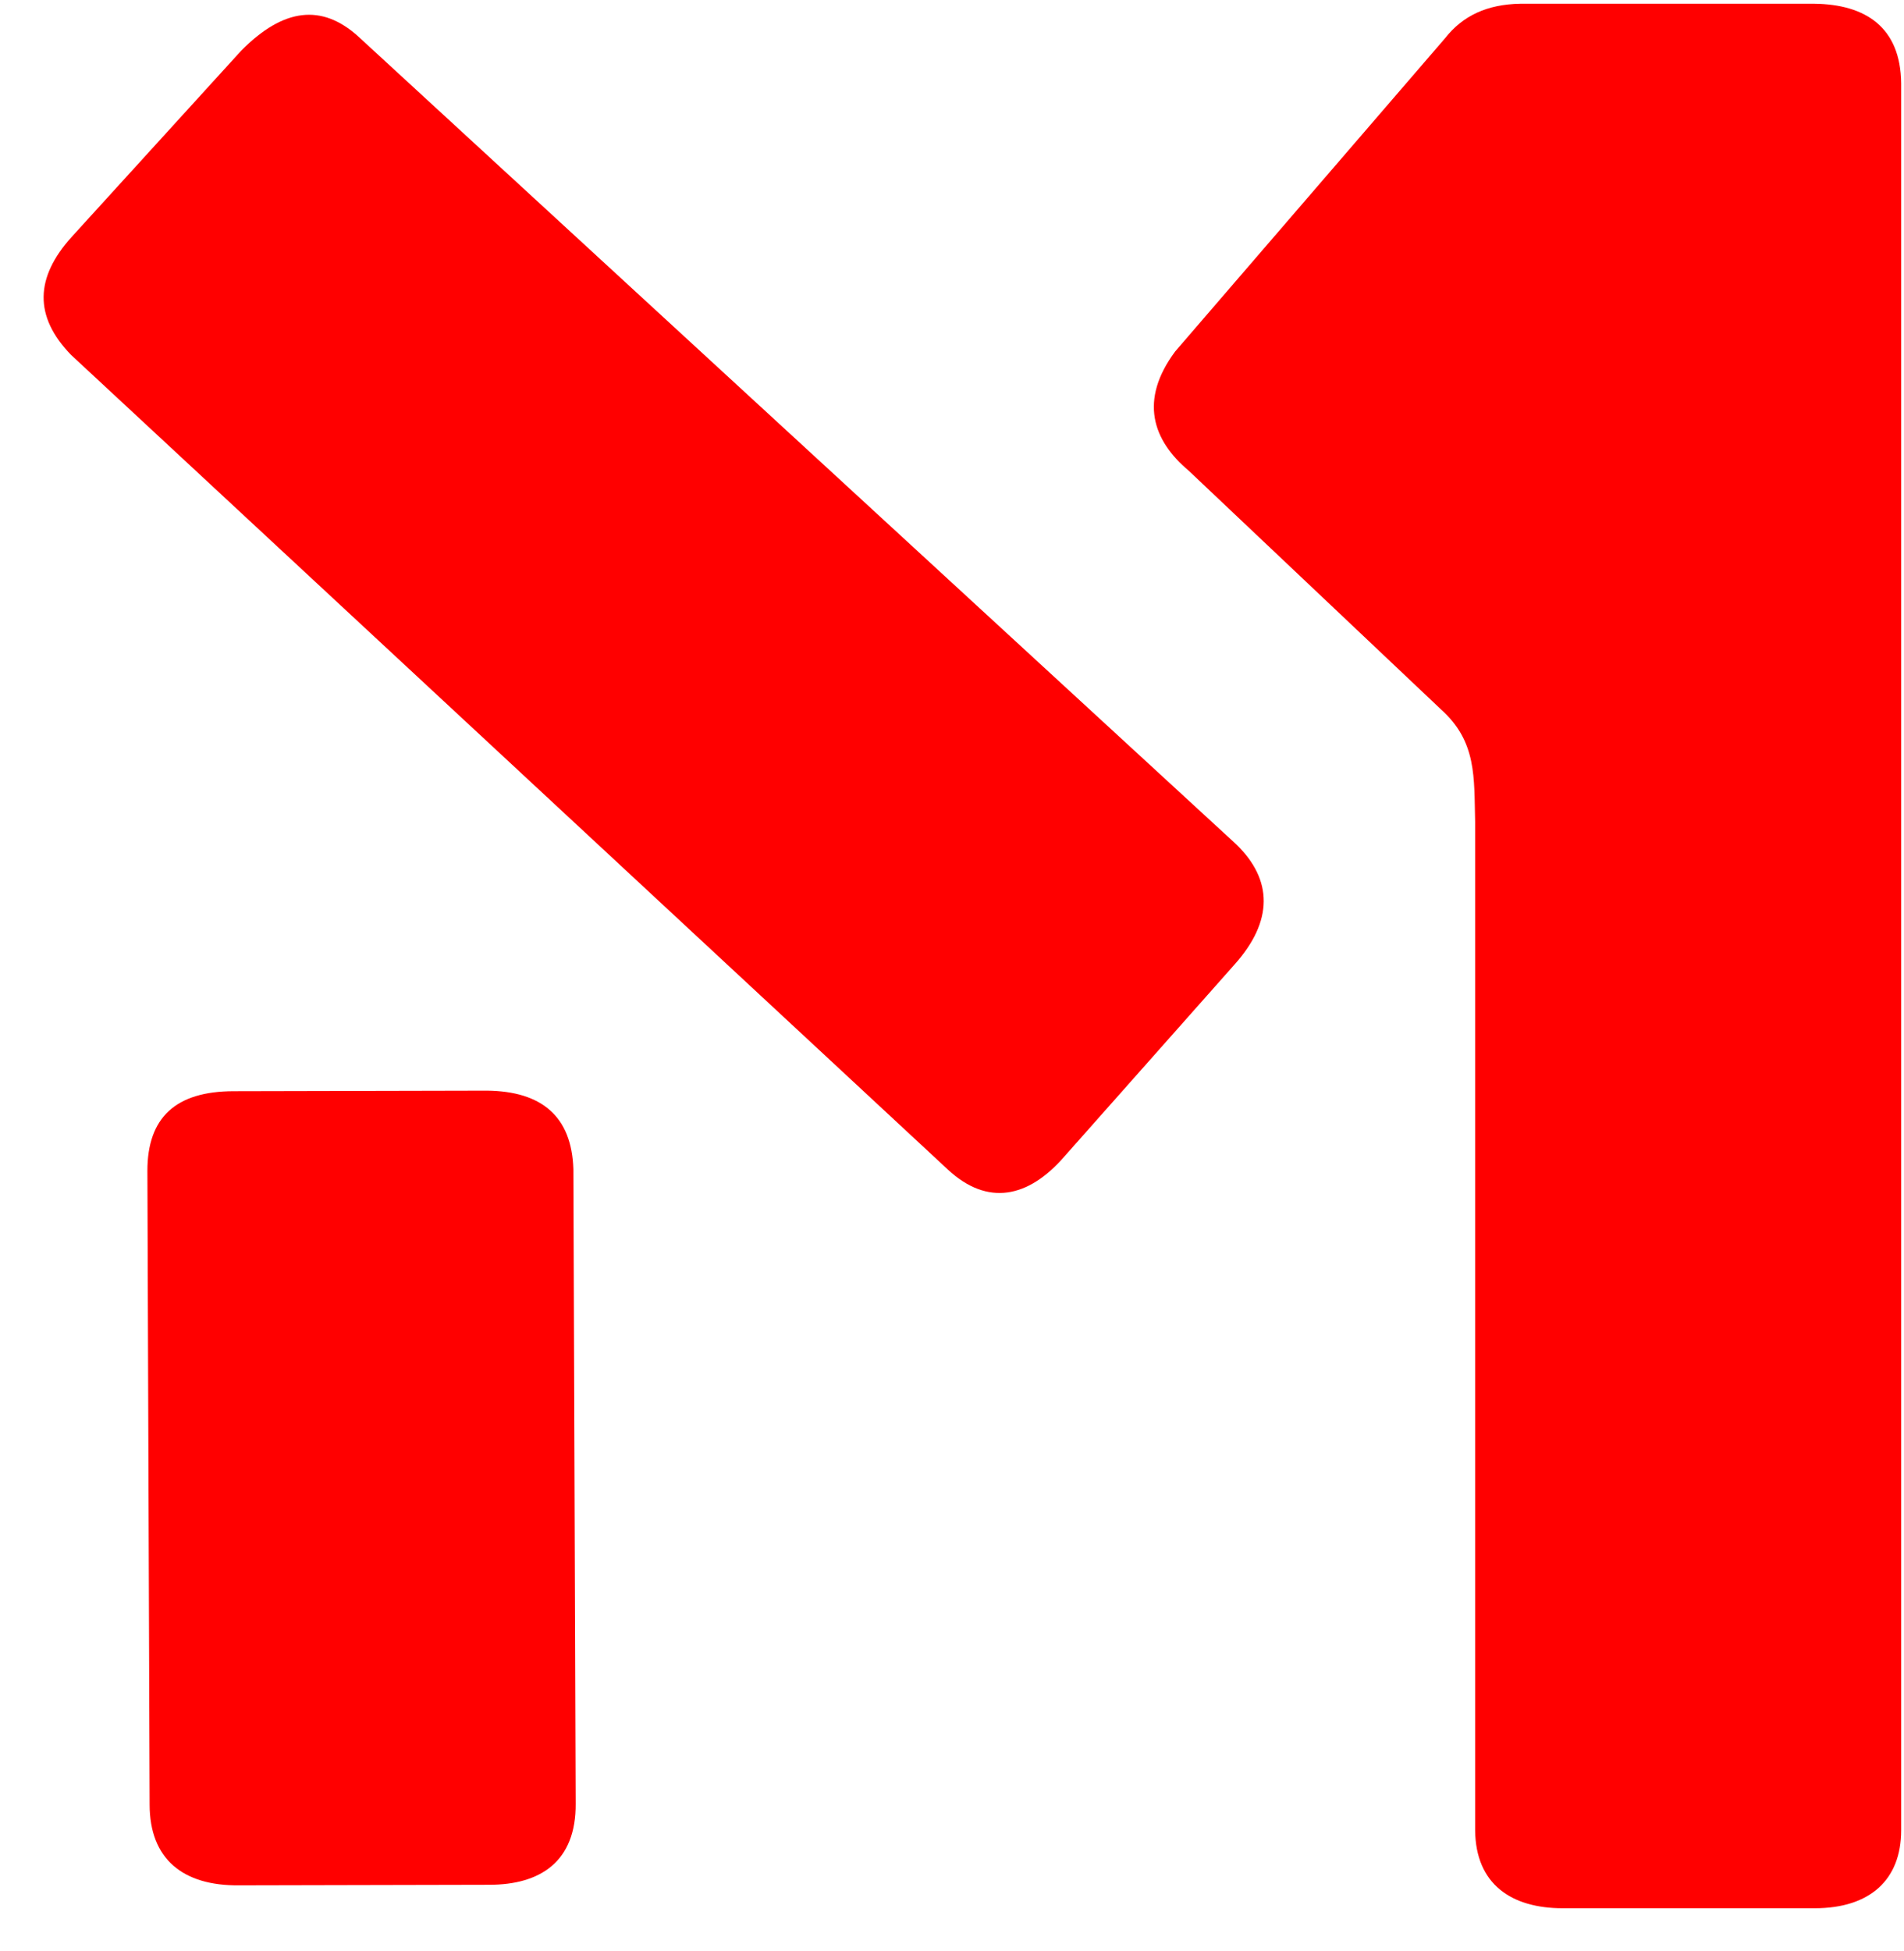 <svg width="41" height="42" viewBox="0 0 41 42" fill="none" xmlns="http://www.w3.org/2000/svg">
<path fill-rule="evenodd" clip-rule="evenodd" d="M5.035 23.491L10.486 23.479C11.666 23.491 12.311 24.034 12.347 25.169L12.396 38.823C12.408 40.081 11.63 40.575 10.535 40.575L5.145 40.587C3.94 40.599 3.222 40.02 3.222 38.848L3.174 25.206C3.174 24.059 3.782 23.491 5.035 23.491ZM7.712 0.783C6.933 0.08 6.106 0.167 5.193 1.092L1.543 5.101C0.752 5.976 0.728 6.815 1.531 7.641L20.414 25.181C21.266 25.971 22.142 25.786 22.908 24.91L26.583 20.765C27.422 19.828 27.41 18.94 26.619 18.175L7.712 0.783Z" fill="#FF0000"/>
<path fill-rule="evenodd" clip-rule="evenodd" d="M32.739 0.08H39.065C40.173 0.093 40.927 0.586 40.939 1.795V39.403C40.939 40.464 40.27 41.08 39.078 41.08H33.651C32.544 41.08 31.777 40.562 31.765 39.403V17.694C31.741 16.732 31.802 15.967 31.035 15.277L25.597 10.133C24.818 9.479 24.526 8.616 25.305 7.567L31.12 0.82C31.498 0.339 32.021 0.093 32.739 0.08Z" fill="#FF0000"/>
</svg>
